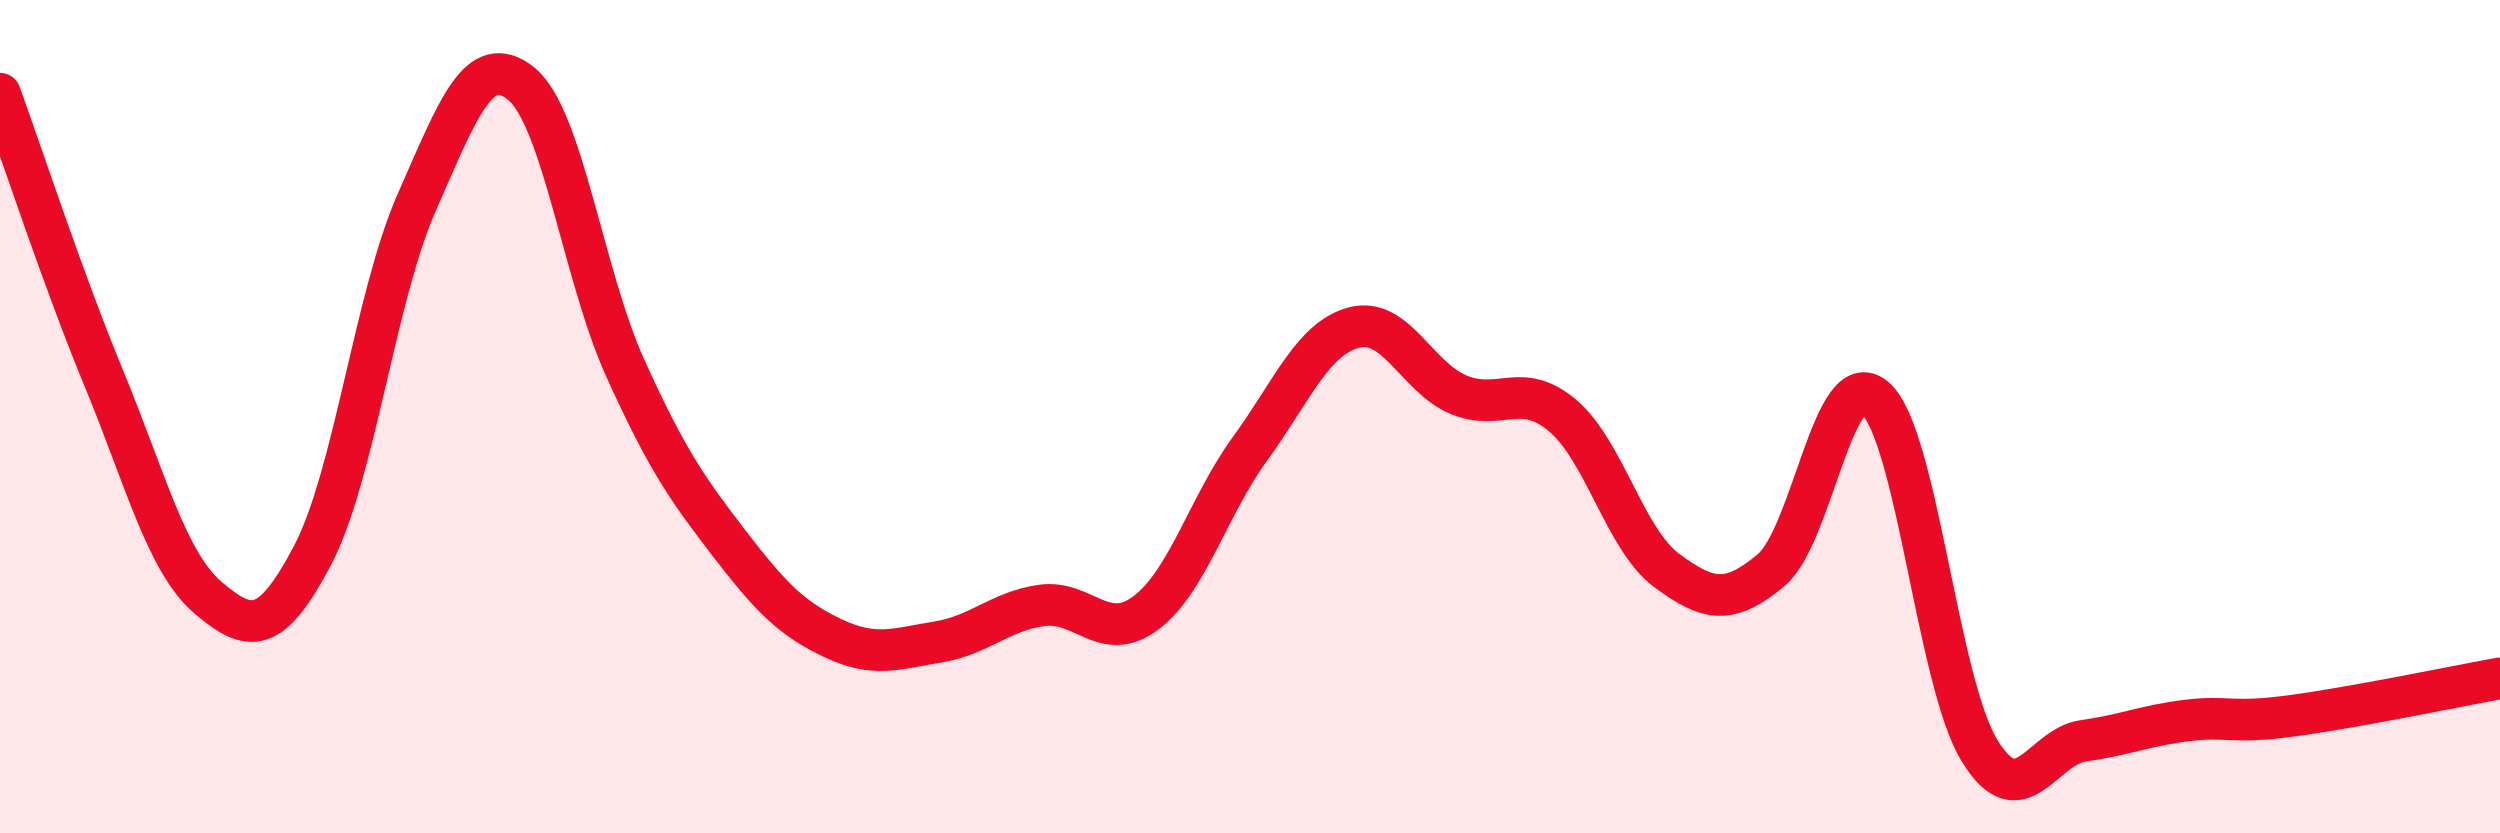 
    <svg width="60" height="20" viewBox="0 0 60 20" xmlns="http://www.w3.org/2000/svg">
      <path
        d="M 0,2.25 C 0.5,3.62 1.5,6.68 2.5,9.1 C 3.5,11.52 4,13.5 5,14.35 C 6,15.2 6.5,15.23 7.5,13.33 C 8.5,11.43 9,7.13 10,4.86 C 11,2.59 11.5,1.21 12.5,2 C 13.5,2.79 14,6.61 15,8.82 C 16,11.03 16.5,11.74 17.5,13.04 C 18.5,14.34 19,14.85 20,15.32 C 21,15.79 21.5,15.57 22.5,15.41 C 23.5,15.25 24,14.67 25,14.53 C 26,14.39 26.5,15.46 27.5,14.71 C 28.5,13.96 29,12.14 30,10.77 C 31,9.4 31.5,8.12 32.5,7.86 C 33.5,7.6 34,9.05 35,9.47 C 36,9.89 36.5,9.13 37.5,9.97 C 38.5,10.81 39,12.95 40,13.69 C 41,14.43 41.5,14.52 42.5,13.69 C 43.5,12.86 44,8.69 45,9.55 C 46,10.41 46.5,16.35 47.5,18 C 48.5,19.65 49,17.92 50,17.78 C 51,17.64 51.5,17.41 52.5,17.29 C 53.5,17.17 53.5,17.38 55,17.18 C 56.5,16.98 59,16.46 60,16.28L60 20L0 20Z"
        fill="#EB0A25"
        opacity="0.1"
        stroke-linecap="round"
        stroke-linejoin="round"
      />
      <path
        d="M 0,2.25 C 0.5,3.62 1.5,6.68 2.5,9.1 C 3.5,11.52 4,13.5 5,14.35 C 6,15.2 6.5,15.23 7.5,13.33 C 8.5,11.43 9,7.13 10,4.86 C 11,2.59 11.5,1.21 12.5,2 C 13.5,2.79 14,6.61 15,8.82 C 16,11.03 16.5,11.74 17.5,13.04 C 18.5,14.34 19,14.85 20,15.32 C 21,15.79 21.5,15.57 22.5,15.41 C 23.5,15.25 24,14.67 25,14.53 C 26,14.39 26.5,15.46 27.5,14.71 C 28.5,13.96 29,12.14 30,10.77 C 31,9.4 31.5,8.12 32.5,7.86 C 33.5,7.6 34,9.05 35,9.47 C 36,9.89 36.5,9.13 37.5,9.97 C 38.5,10.81 39,12.95 40,13.69 C 41,14.43 41.5,14.52 42.5,13.69 C 43.5,12.86 44,8.69 45,9.55 C 46,10.41 46.5,16.35 47.5,18 C 48.5,19.65 49,17.92 50,17.78 C 51,17.64 51.5,17.41 52.5,17.29 C 53.5,17.17 53.5,17.38 55,17.18 C 56.5,16.98 59,16.46 60,16.28"
        stroke="#EB0A25"
        stroke-width="1"
        fill="none"
        stroke-linecap="round"
        stroke-linejoin="round"
      />
    </svg>
  